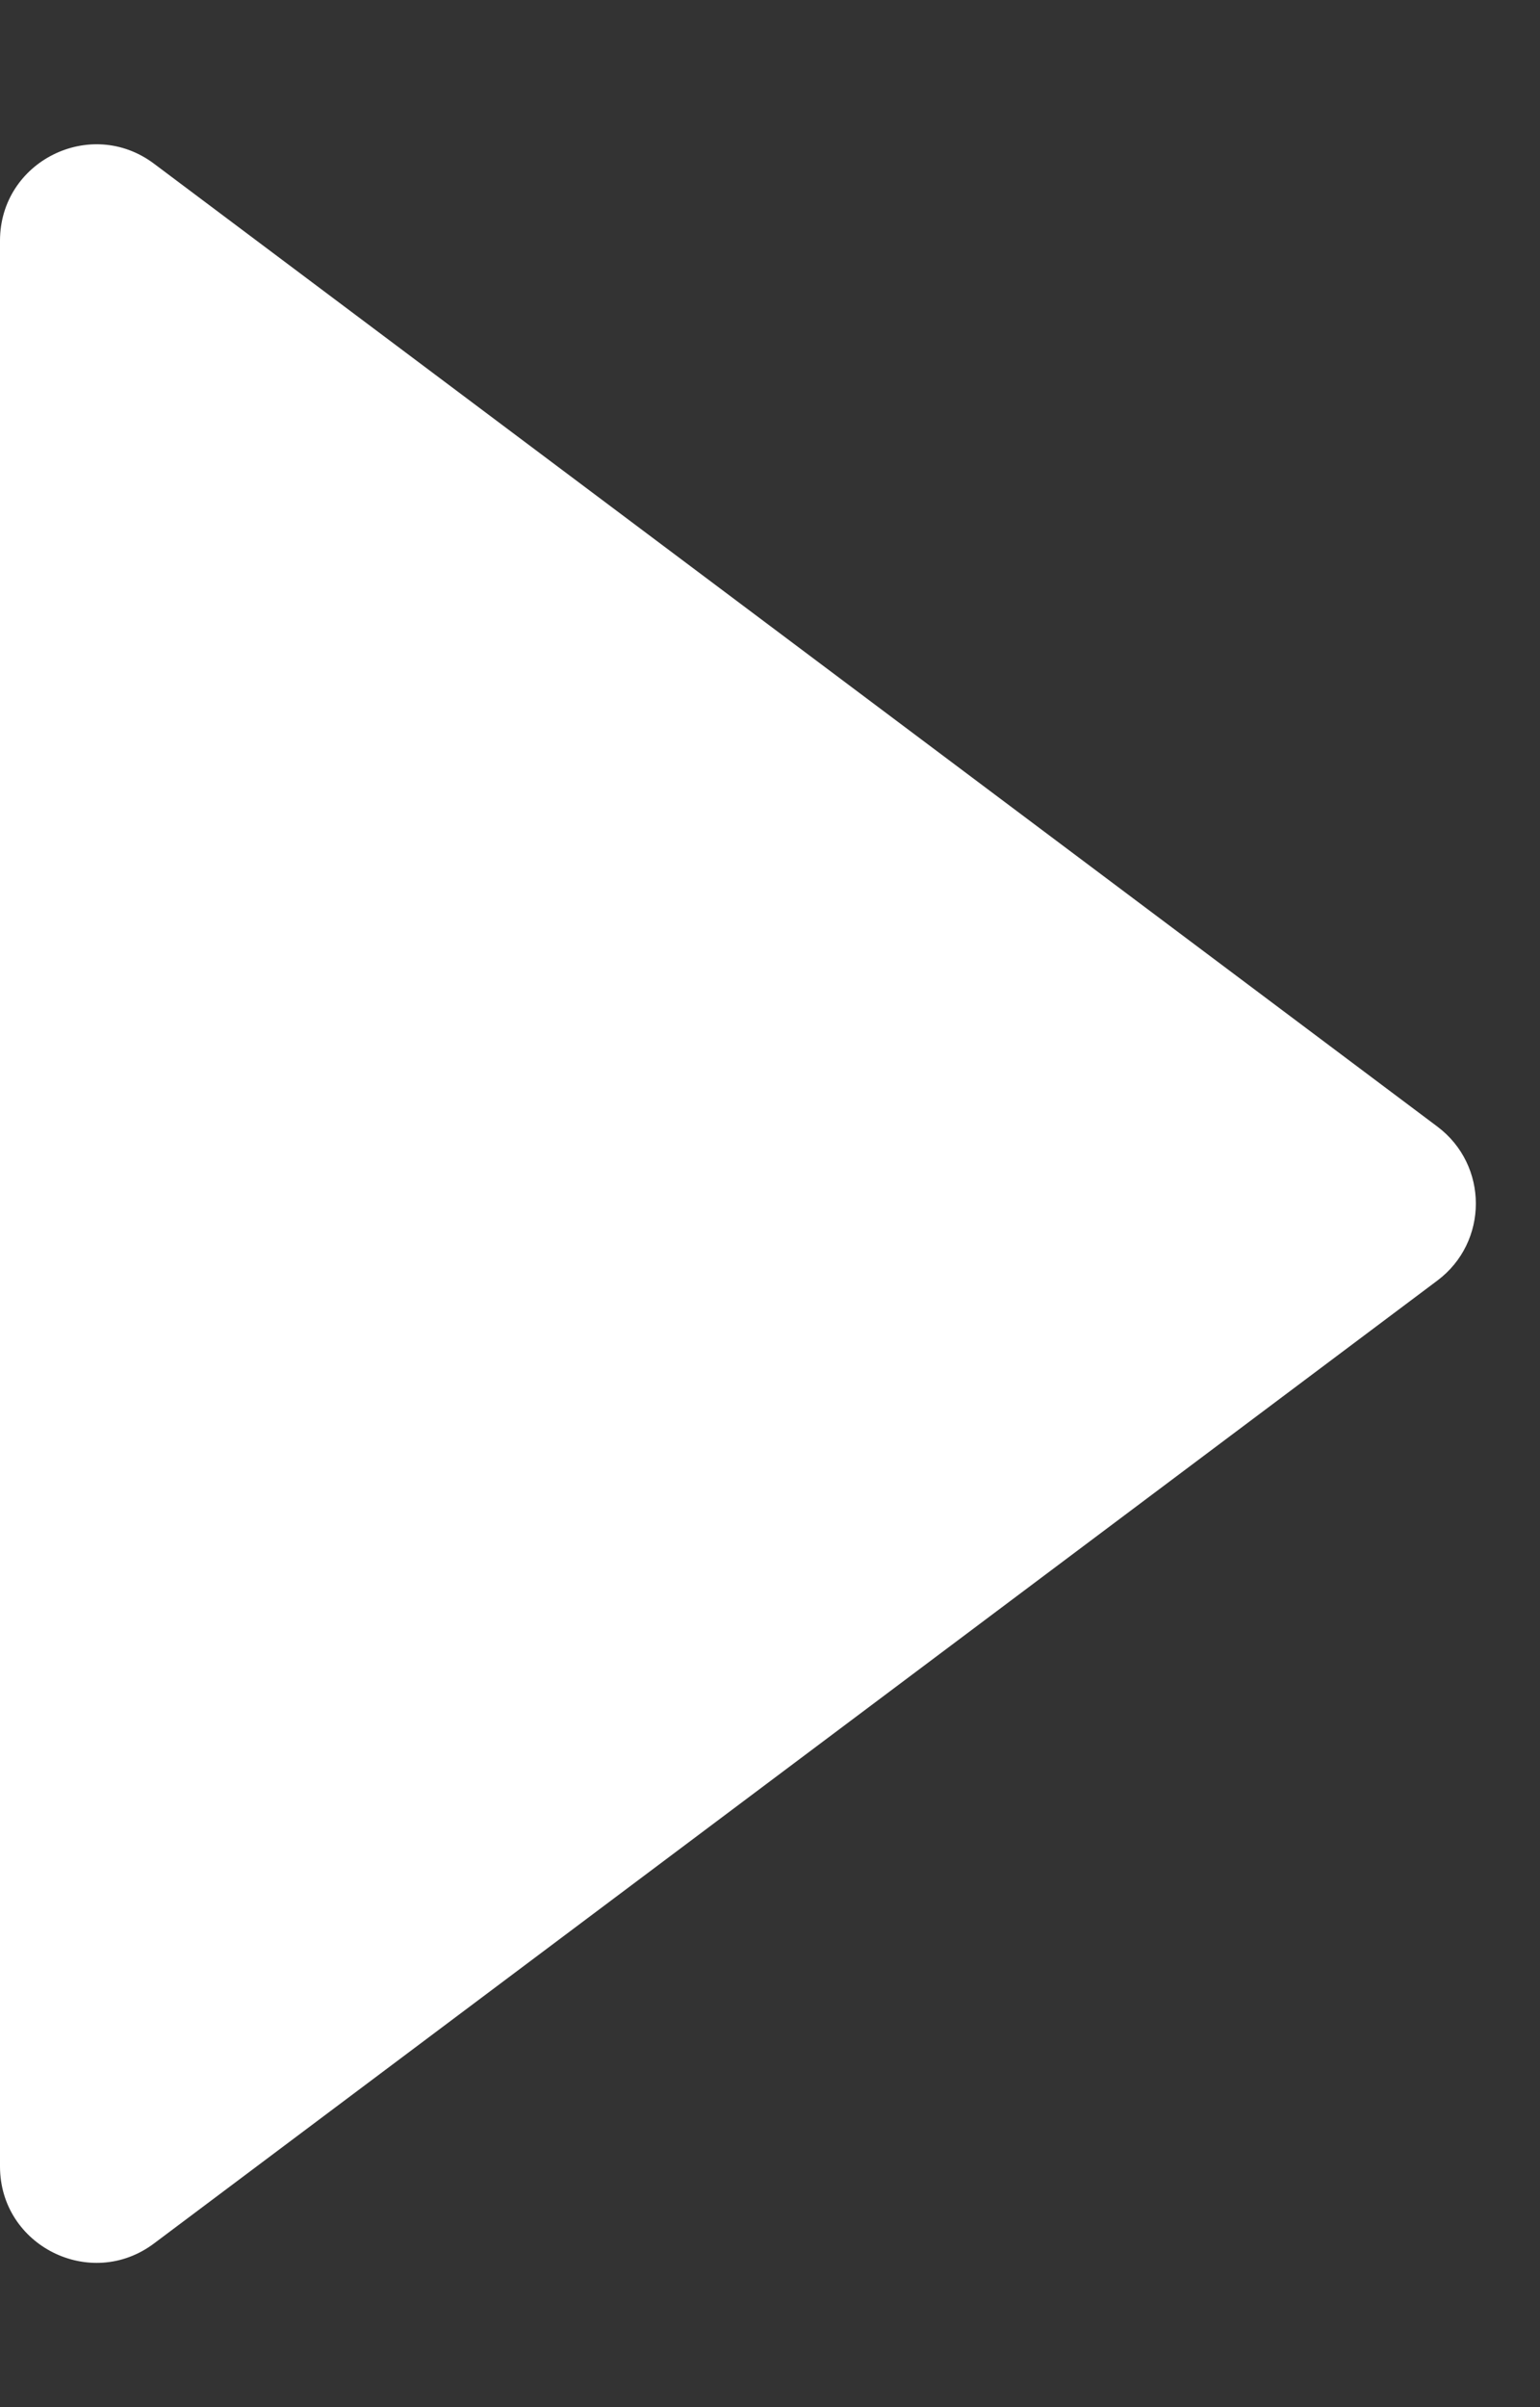 <svg width="16" height="25" viewBox="0 0 16 25" fill="none" xmlns="http://www.w3.org/2000/svg">
<rect x="0" y="0" width="16" height="25" fill="#333333" stroke="none"/>
<path d="M14.933 11.7C15.467 12.1 15.467 12.9 14.933 13.3L1.6 23.3C0.941 23.794 -9.97671e-07 23.324 -9.61651e-07 22.5L-8.74228e-08 2.5C-5.14026e-08 1.676 0.941 1.206 1.6 1.7L14.933 11.7Z" fill="white"/>
</svg>
